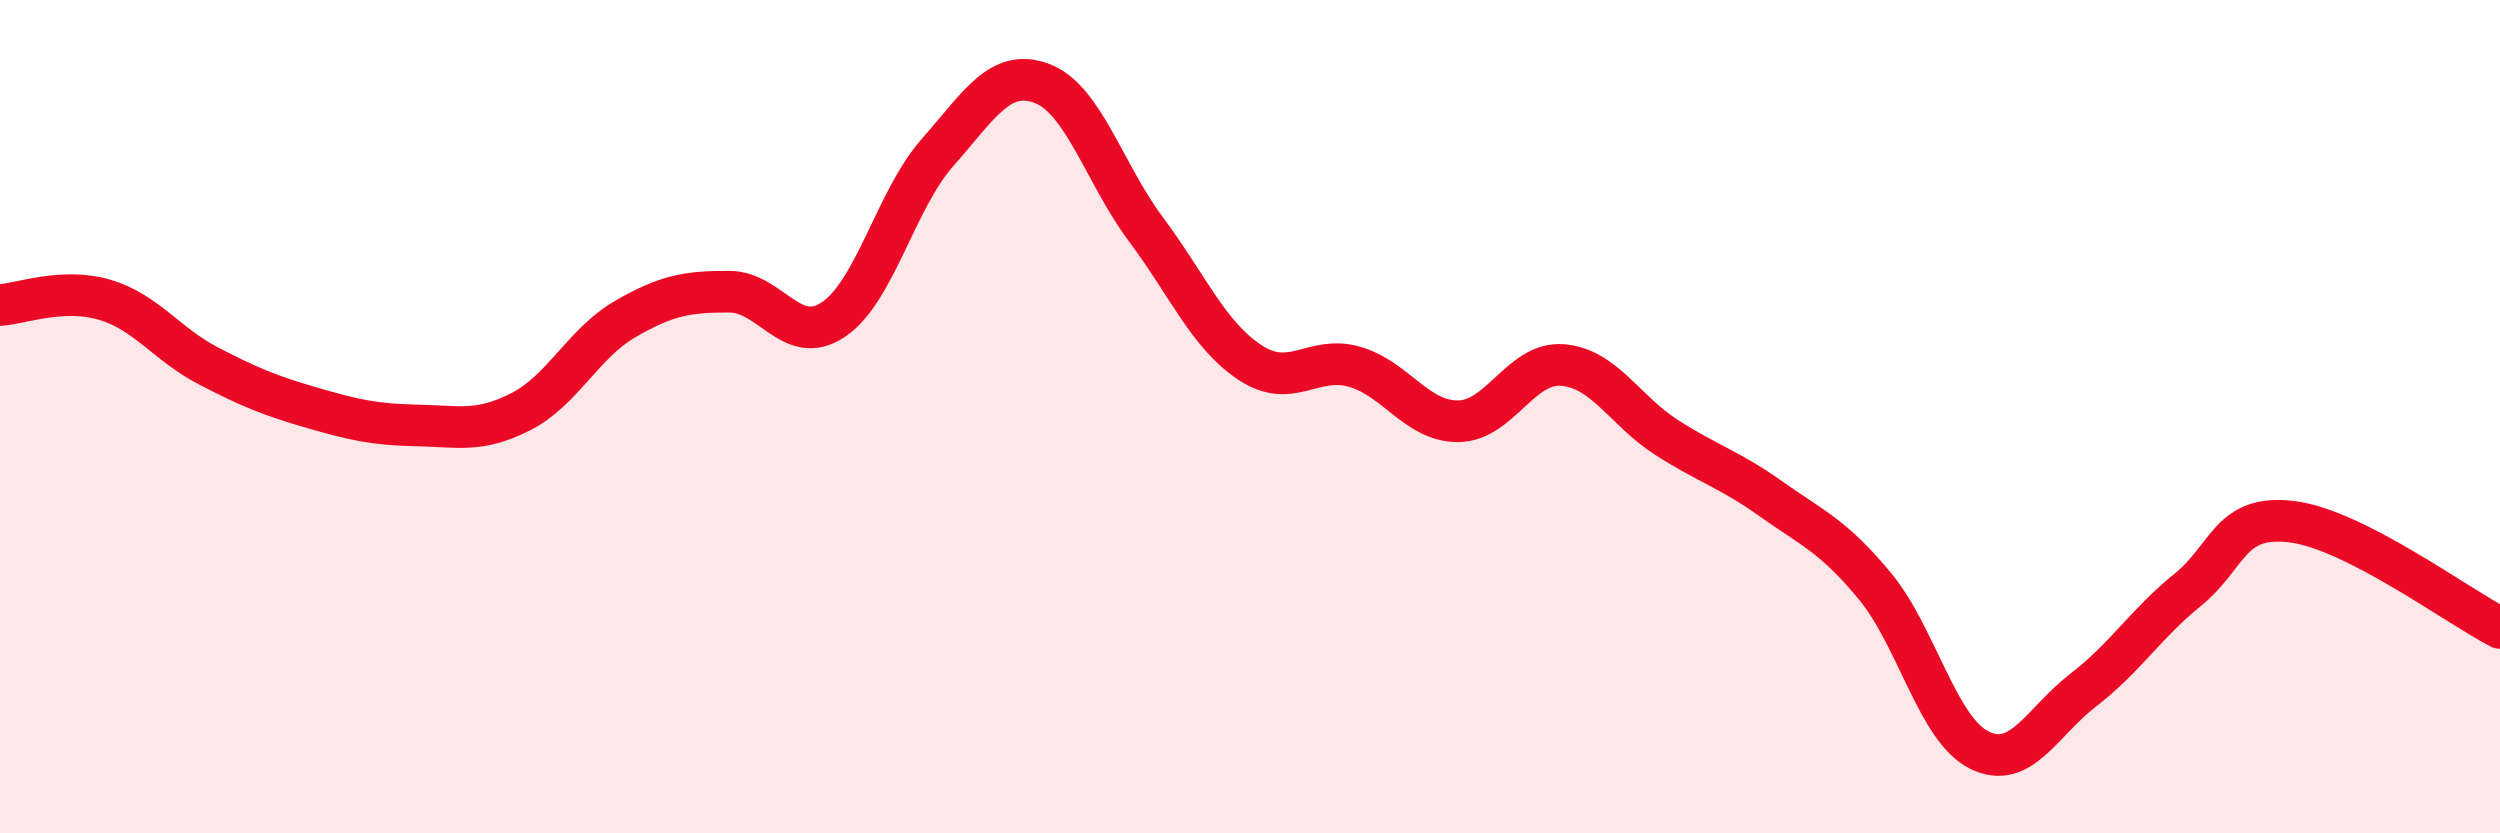 
    <svg width="60" height="20" viewBox="0 0 60 20" xmlns="http://www.w3.org/2000/svg">
      <path
        d="M 0,7.32 C 0.5,7.29 1.5,6.9 2.5,7.19 C 3.5,7.48 4,8.26 5,8.78 C 6,9.3 6.5,9.5 7.5,9.79 C 8.5,10.08 9,10.19 10,10.21 C 11,10.23 11.5,10.39 12.5,9.88 C 13.5,9.37 14,8.24 15,7.66 C 16,7.08 16.5,7 17.5,7 C 18.5,7 19,8.34 20,7.67 C 21,7 21.5,4.79 22.5,3.66 C 23.5,2.53 24,1.63 25,2 C 26,2.37 26.5,4.16 27.5,5.5 C 28.5,6.84 29,8.04 30,8.7 C 31,9.36 31.5,8.52 32.5,8.8 C 33.5,9.08 34,10.12 35,10.11 C 36,10.1 36.5,8.68 37.5,8.76 C 38.5,8.84 39,9.86 40,10.5 C 41,11.14 41.5,11.26 42.5,11.97 C 43.5,12.68 44,12.86 45,14.07 C 46,15.28 46.5,17.5 47.5,18 C 48.5,18.5 49,17.33 50,16.56 C 51,15.79 51.5,14.97 52.5,14.16 C 53.5,13.35 53.5,12.34 55,12.52 C 56.5,12.7 59,14.56 60,15.07L60 20L0 20Z"
        fill="#EB0A25"
        opacity="0.1"
        stroke-linecap="round"
        stroke-linejoin="round"
      />
      <path
        d="M 0,7.32 C 0.5,7.29 1.5,6.9 2.5,7.19 C 3.5,7.48 4,8.26 5,8.78 C 6,9.3 6.5,9.5 7.5,9.79 C 8.5,10.08 9,10.19 10,10.21 C 11,10.23 11.5,10.39 12.5,9.88 C 13.5,9.37 14,8.24 15,7.66 C 16,7.08 16.5,7 17.5,7 C 18.5,7 19,8.34 20,7.67 C 21,7 21.5,4.79 22.5,3.66 C 23.5,2.53 24,1.63 25,2 C 26,2.37 26.5,4.16 27.5,5.5 C 28.5,6.84 29,8.04 30,8.7 C 31,9.36 31.5,8.52 32.5,8.8 C 33.5,9.08 34,10.12 35,10.11 C 36,10.1 36.5,8.68 37.5,8.76 C 38.5,8.84 39,9.86 40,10.5 C 41,11.14 41.5,11.26 42.5,11.97 C 43.5,12.68 44,12.86 45,14.07 C 46,15.28 46.5,17.5 47.5,18 C 48.5,18.5 49,17.33 50,16.56 C 51,15.79 51.5,14.97 52.5,14.16 C 53.5,13.35 53.5,12.34 55,12.52 C 56.5,12.7 59,14.56 60,15.07"
        stroke="#EB0A25"
        stroke-width="1"
        fill="none"
        stroke-linecap="round"
        stroke-linejoin="round"
      />
    </svg>
  